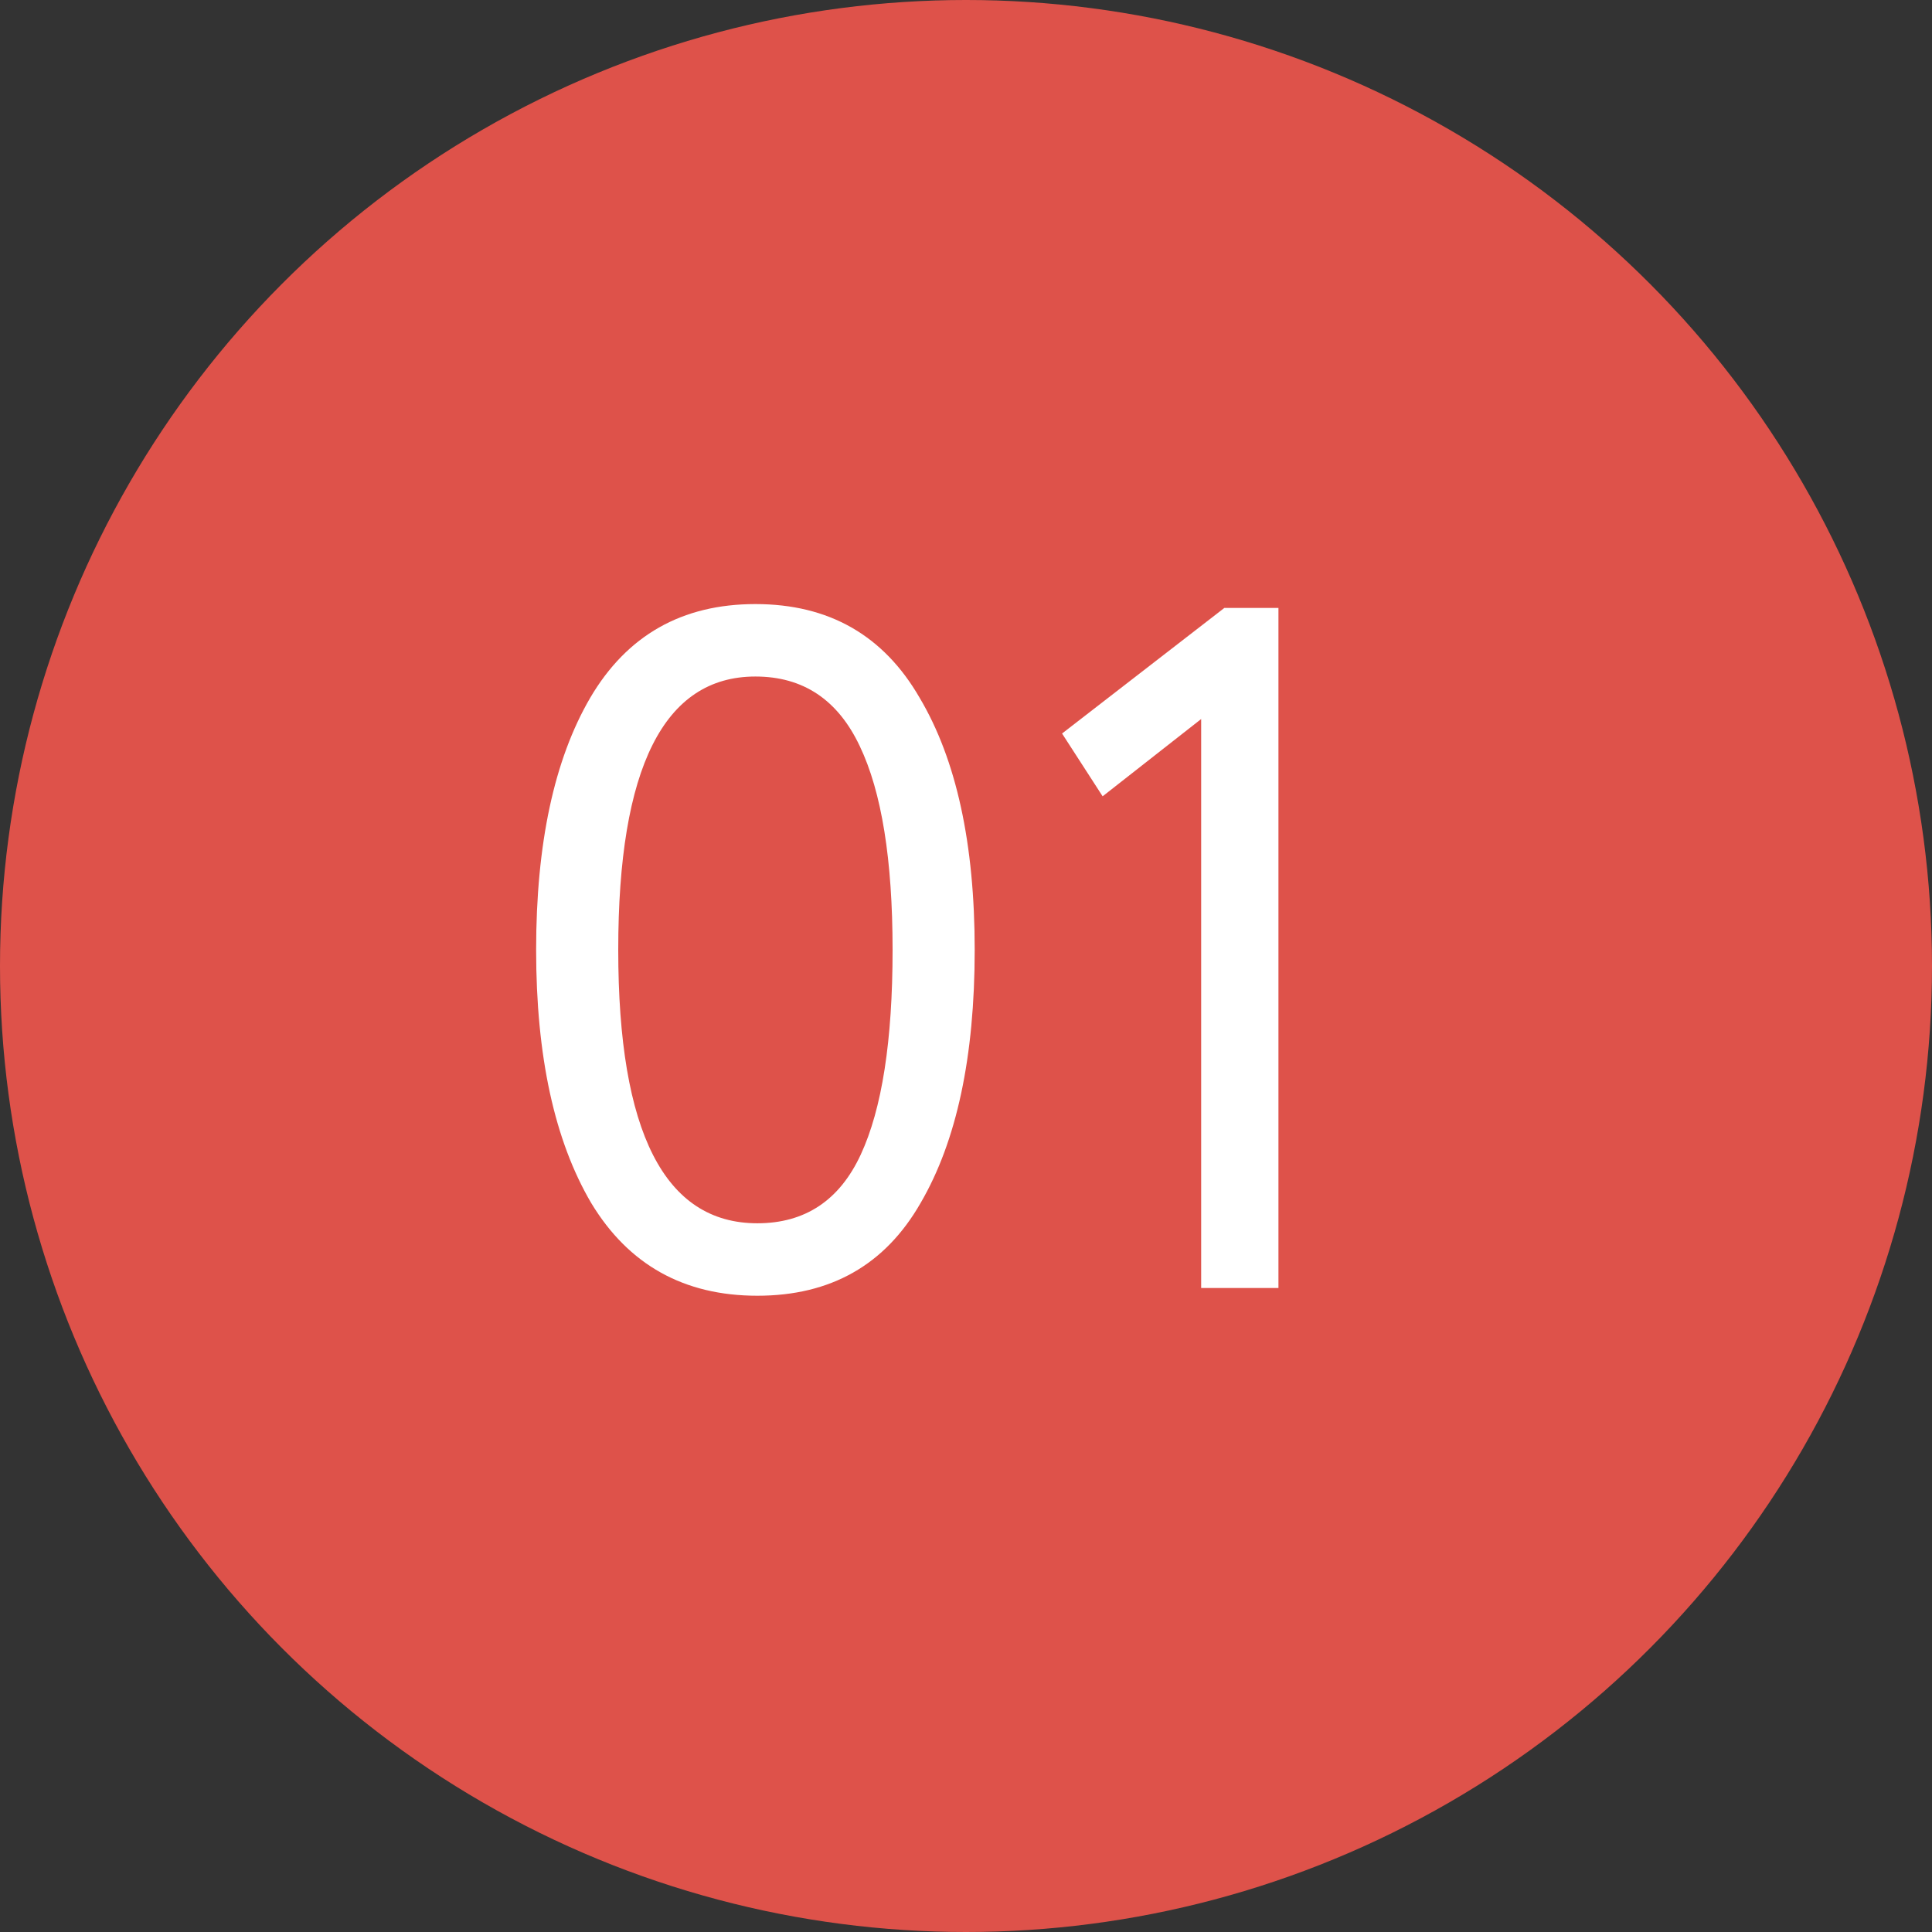 <?xml version="1.0" encoding="UTF-8"?> <svg xmlns="http://www.w3.org/2000/svg" width="36" height="36" viewBox="0 0 36 36" fill="none"><rect x="0" y="0" width="36" height="36" fill="#333333" stroke="none"/><circle cx="18" cy="18" r="18" fill="#DE524A"></circle><path d="M11.016 22.416C10.332 21.252 9.99 19.68 9.99 17.7C9.99 15.72 10.326 14.154 10.998 13.002C11.682 11.838 12.708 11.256 14.076 11.256C15.444 11.256 16.464 11.838 17.136 13.002C17.82 14.154 18.162 15.72 18.162 17.7C18.162 19.692 17.826 21.264 17.154 22.416C16.494 23.568 15.48 24.144 14.112 24.144C12.744 24.144 11.712 23.568 11.016 22.416ZM14.076 12.606C12.372 12.606 11.52 14.304 11.52 17.7C11.52 21.096 12.384 22.794 14.112 22.794C15 22.794 15.642 22.368 16.038 21.516C16.434 20.664 16.632 19.392 16.632 17.7C16.632 16.02 16.428 14.754 16.02 13.902C15.612 13.038 14.964 12.606 14.076 12.606ZM19.79 13.668L22.814 11.328H23.822V24H22.382V13.398L20.546 14.838L19.79 13.668Z" fill="white"></path></svg> 